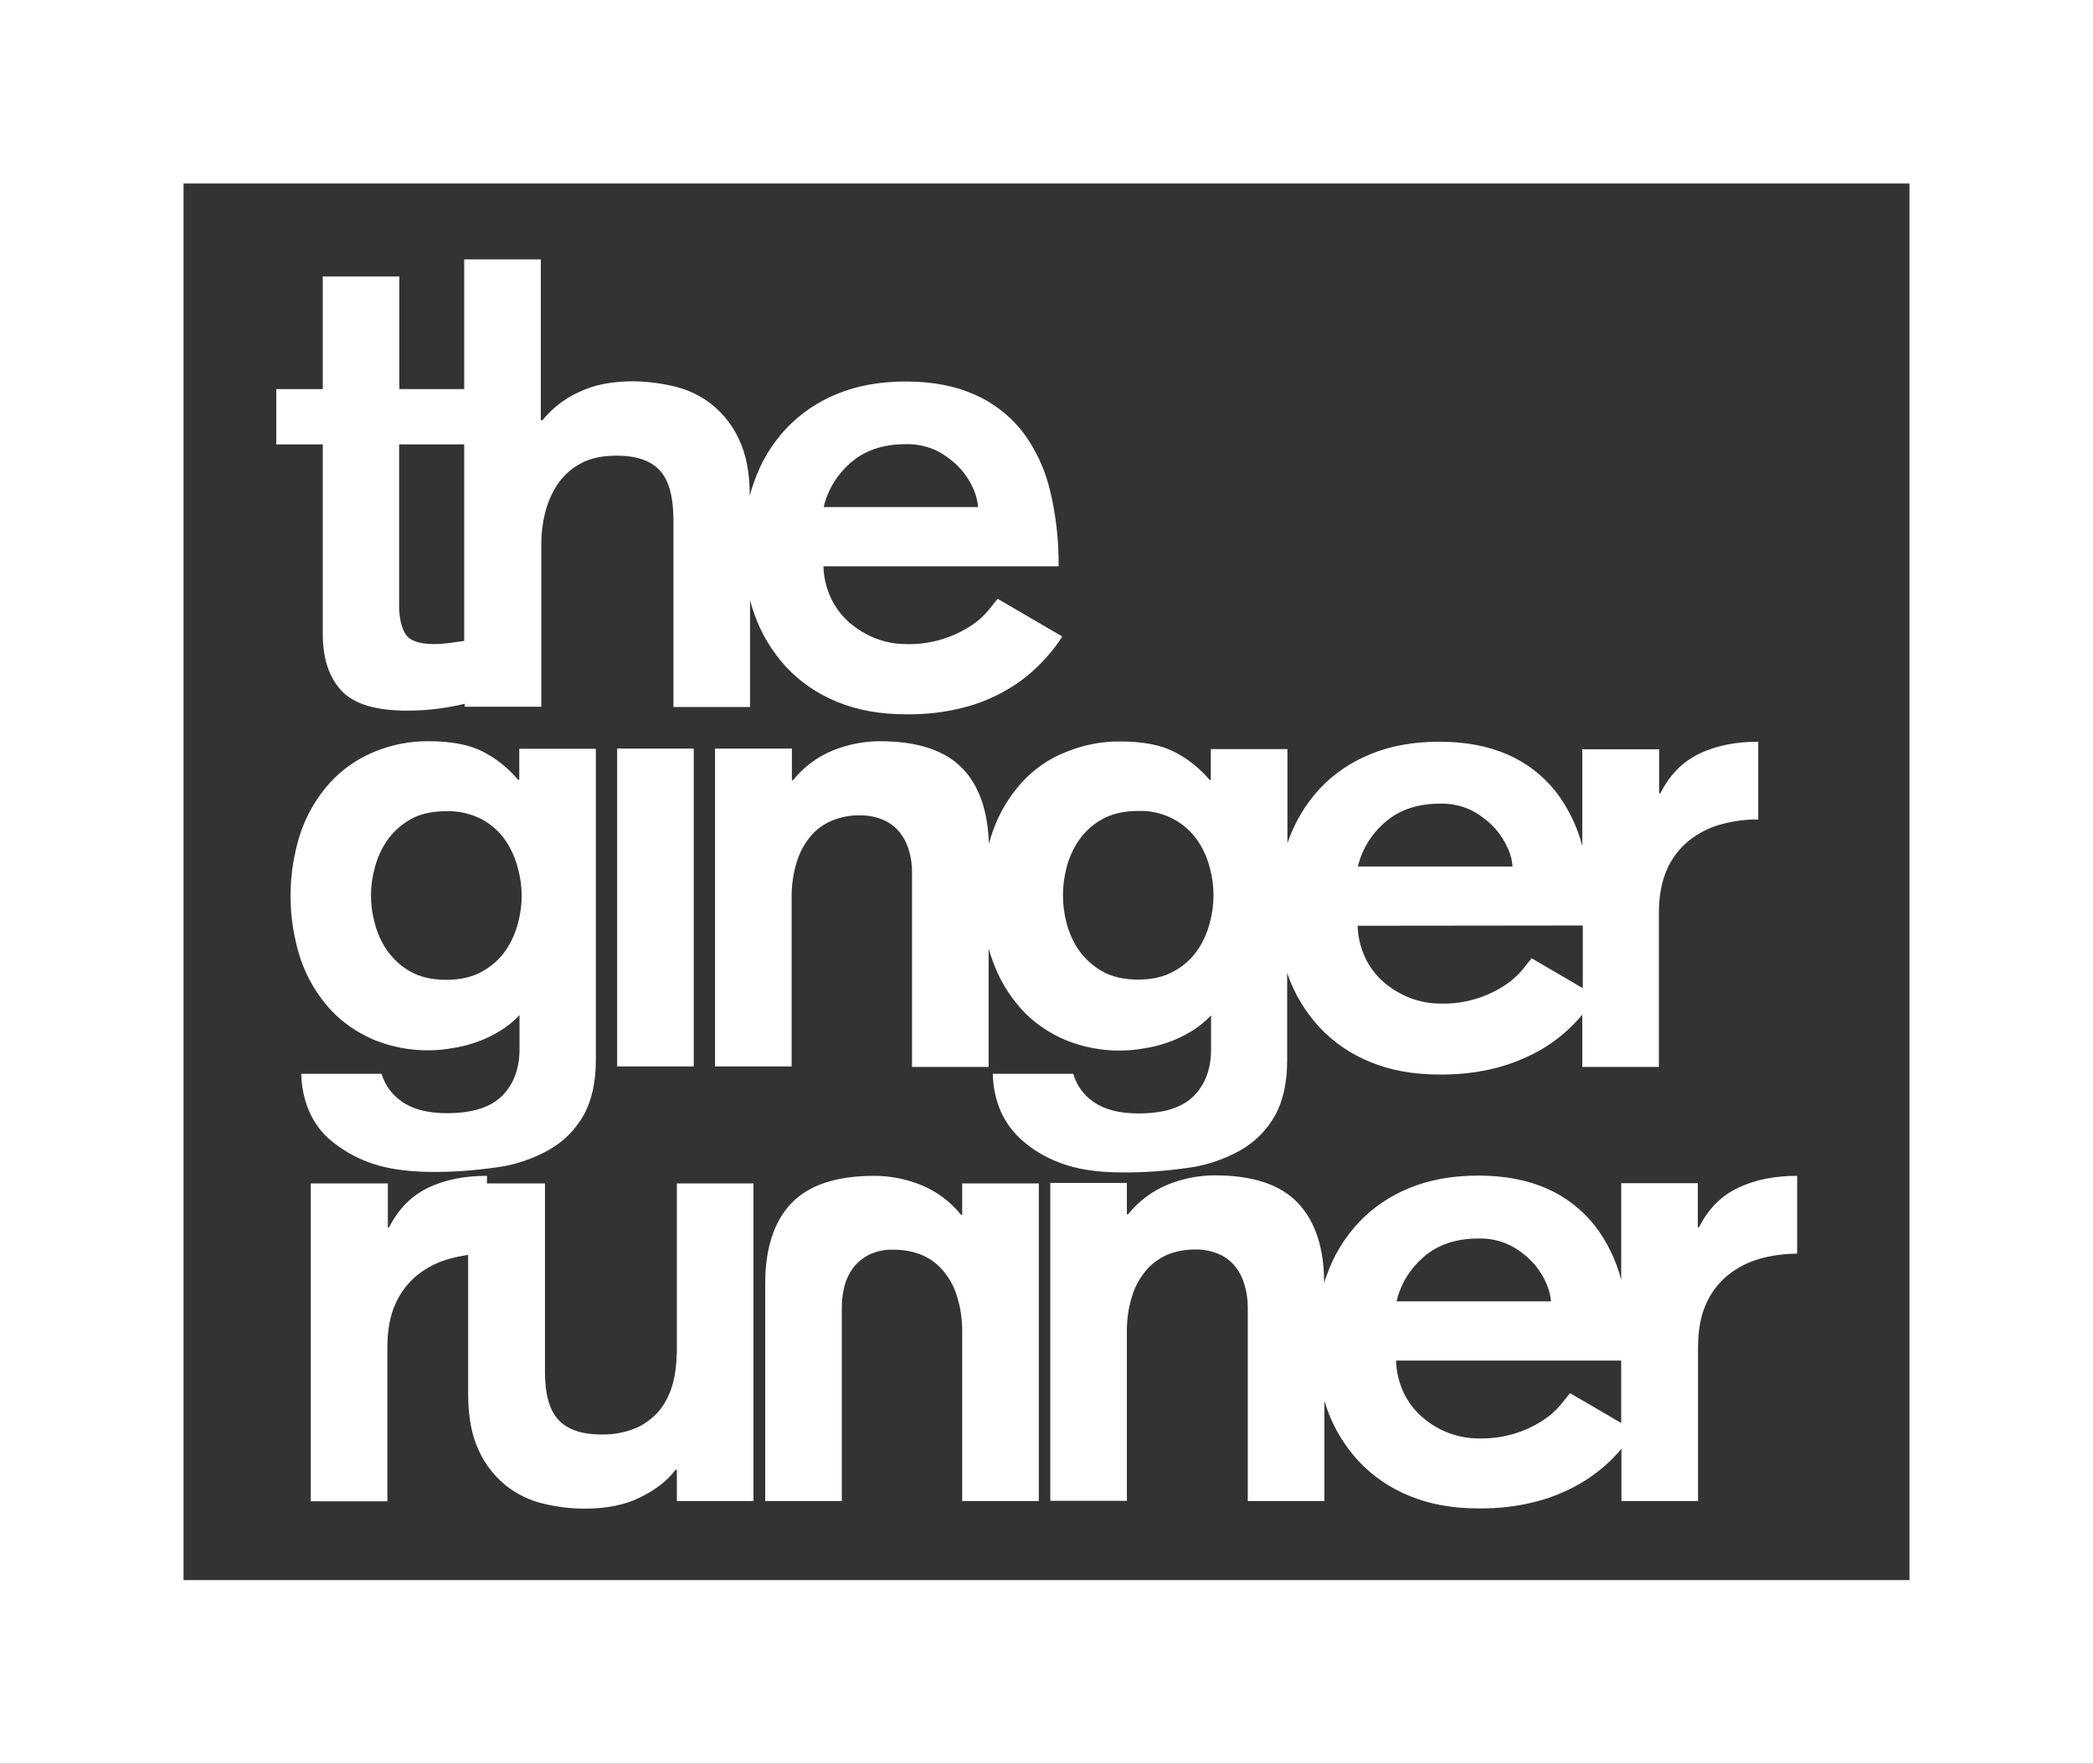 <?xml version="1.0" encoding="utf-8"?>
<!-- Generator: Adobe Illustrator 22.1.0, SVG Export Plug-In . SVG Version: 6.00 Build 0)  -->
<svg version="1.1" id="Layer_1" xmlns="http://www.w3.org/2000/svg" xmlns:xlink="http://www.w3.org/1999/xlink" x="0px" y="0px"
	 viewBox="0 0 855.3 720.7" style="enable-background:new 0 0 855.3 720.7;" xml:space="preserve">
<rect x="0" y="0" width="855.3" height="720.7" fill="#333333" stroke="none"/>
<style type="text/css">
	.st0{fill:#FFFFFF;}
</style>
<title>TGRsquareLogo_SVG</title>
<g id="Layer_2_1_">
	<g id="Layer_1-2">
		<path class="st0" d="M131.9,259.1c0,9.9,2.5,17.6,7.6,23.1c5.1,5.5,14,8.2,26.9,8.2c4.5,0,8.9-0.3,13.4-0.9
			c3.4-0.5,6.8-1.1,10.1-1.9v1.2h31.3v-66.7c0-4.2,0.5-8.3,1.5-12.3c1-4.2,2.7-8.1,5-11.7c2.4-3.6,5.6-6.5,9.4-8.6
			c3.9-2.2,8.9-3.3,14.9-3.3c8,0,13.9,2,17.6,6s5.5,10.6,5.6,19.7v77h31.3v-43.7c0.5,2,1.1,3.9,1.8,5.8c2.8,8,7.2,15.3,13,21.6
			c5.8,6.2,12.9,11,20.8,14.2c8.2,3.4,17.6,5.1,28.2,5.1c8,0.1,15.9-0.8,23.6-2.8c6.3-1.6,12.3-4.1,17.9-7.4
			c4.8-2.8,9.3-6.3,13.2-10.3c3.4-3.4,6.5-7.2,9.1-11.3l-26.4-15.4c-0.9,1-2.1,2.6-3.7,4.6c-2,2.4-4.3,4.5-6.9,6.2
			c-8,5.3-17.4,8-26.9,7.7c-4.2,0-8.4-0.8-12.3-2.3c-3.9-1.5-7.5-3.7-10.7-6.4c-3.2-2.8-5.8-6.2-7.6-10c-1.9-4.1-3-8.6-3.1-13.1
			h96.1c0.1-10.6-1.1-21.2-3.6-31.4c-2.1-8.6-5.9-16.7-11.3-23.8c-5.2-6.5-11.9-11.7-19.5-15c-7.9-3.5-17.2-5.3-28-5.3
			c-10.6,0-20,1.7-28.2,5.1c-7.9,3.2-14.9,8-20.8,14.2c-5.8,6.2-10.2,13.6-13,21.6c-0.7,1.9-1.3,3.8-1.8,5.8c0-9.3-1.5-17-4.4-23
			c-2.5-5.6-6.4-10.5-11.2-14.4c-4.5-3.5-9.7-6-15.2-7.3c-5.5-1.3-11.1-2-16.7-2.1c-8.9,0-16.5,1.5-22.7,4.6
			c-5.6,2.6-10.6,6.5-14.5,11.3H221v-65.7h-31.3V159h-26.5v-46h-31.3v46h-19v22.6h19V259.1z M347.6,189.1c5.7-5,13.2-7.6,22.5-7.6
			c4.7-0.1,9.3,0.9,13.5,3.1c3.4,1.9,6.5,4.3,9.1,7.2c2.2,2.5,4,5.4,5.3,8.5c0.9,2.2,1.5,4.5,1.7,6.9h-63.1
			C338.2,200.2,342.1,193.9,347.6,189.1z M163.2,181.6h26.5v80.3l-5.6,0.8c-2.3,0.3-4.5,0.5-6.8,0.5c-6,0-9.9-1.4-11.6-4.1
			s-2.6-6.7-2.6-11.8V181.6z M150.5,474.9c6.8,2.6,15.3,3.9,25.5,4c9.1,0.1,18.2-0.6,27.2-1.9c7.5-1,14.7-3.5,21.3-7.2
			c5.9-3.4,10.7-8.2,14-14.1c3.3-5.9,5-13.5,5-22.7v-127h-31.3v12.6h-0.5c-3.9-4.6-8.7-8.5-14.1-11.3c-5.5-2.9-12.9-4.4-22.3-4.4
			c-7.7-0.1-15.3,1.4-22.5,4.4c-6.8,2.8-13,7.1-18,12.6c-5.2,5.8-9.2,12.5-11.8,19.9c-5.7,17.1-5.7,35.5,0,52.6
			c2.6,7.4,6.6,14.1,11.8,19.9c5,5.5,11.2,9.7,18,12.6c7.1,2.9,14.8,4.4,22.5,4.3c3.1,0,6.1-0.3,9.1-0.8c3.4-0.5,6.7-1.3,9.9-2.4
			c3.3-1.1,6.5-2.6,9.5-4.4c3.1-1.8,6-4.1,8.5-6.8v13.9c0,8-2.4,14.4-7.1,19.1s-12.2,7.1-22.5,7.1c-7.9,0-14-1.6-18.4-4.7
			c-4-2.7-7-6.8-8.4-11.4h-32.8c0.1,4.5,0.9,9,2.4,13.2c1.8,5,4.7,9.5,8.6,13.1C138.9,469.3,144.5,472.7,150.5,474.9z M211.7,377.1
			c-1,4-2.7,7.8-5,11.2c-2.5,3.6-5.7,6.5-9.5,8.6c-4,2.3-8.9,3.5-14.8,3.5c-6,0-11-1.2-14.9-3.5c-3.7-2.1-6.9-5.1-9.4-8.6
			c-2.3-3.4-4-7.2-5-11.2c-2-7.3-2-15,0-22.3c1-4,2.7-7.8,5-11.2c2.4-3.5,5.6-6.4,9.3-8.6c3.9-2.3,8.9-3.5,14.9-3.5
			c5.1-0.2,10.2,1,14.8,3.4c3.8,2.1,7,5,9.5,8.6c2.3,3.4,4,7.2,5,11.2C213.7,362.1,213.7,369.8,211.7,377.1L211.7,377.1z
			 M252.2,305.9h31.3v129.9h-31.3V305.9z M417.5,319.8c-5.2,5.8-9.2,12.5-11.8,19.9c-0.6,1.6-1.1,3.4-1.6,5.1
			c-0.4-13.3-3.9-23.5-10.6-30.6c-7.1-7.5-18.4-11.3-34-11.3c-6.5,0-12.9,1.3-19,3.7c-6.4,2.6-12.1,6.8-16.4,12.2h-0.5v-12.9h-31.4
			v129.9h31.3v-68.5c-0.1-5.2,0.6-10.4,2.2-15.4c1.2-3.9,3.3-7.6,6-10.7c2.4-2.7,5.5-4.8,8.9-6.1c3.4-1.3,7-2,10.6-1.9
			c3.5-0.1,7.1,0.6,10.3,2.1c2.6,1.2,4.8,3,6.5,5.3c1.7,2.2,2.9,4.8,3.6,7.5c0.8,2.8,1.1,5.7,1.1,8.6v79.3h31.3v-48.5
			c0.4,1.7,1,3.3,1.6,5c2.6,7.4,6.6,14.1,11.8,19.9c5,5.5,11.2,9.7,18,12.6c7.1,2.9,14.8,4.4,22.5,4.3c3.1,0,6.1-0.3,9.1-0.8
			c3.4-0.5,6.7-1.3,9.9-2.4c3.3-1.1,6.5-2.6,9.5-4.4c3.1-1.8,6-4.1,8.5-6.8v13.9c0,8-2.4,14.4-7.1,19.1s-12.2,7.1-22.5,7.1
			c-7.9,0-14-1.6-18.4-4.7c-4-2.7-7-6.8-8.3-11.5h-32.9c0.1,4.5,0.9,9,2.4,13.2c1.8,5,4.8,9.5,8.6,13.1c4.7,4.4,10.3,7.8,16.3,10
			c6.8,2.7,15.3,4,25.5,4c9.1,0.1,18.2-0.6,27.2-1.9c7.5-1,14.7-3.5,21.3-7.2c5.9-3.4,10.7-8.2,14-14.1c3.3-5.9,5-13.5,5-22.7v-35.7
			c0.1,0.2,0.2,0.5,0.2,0.7c2.8,8,7.2,15.3,13,21.6c5.8,6.2,12.9,11,20.8,14.2c8.2,3.4,17.6,5.1,28.2,5.1c7.9,0.1,15.9-0.8,23.6-2.8
			c6.3-1.7,12.4-4.2,18-7.4c4.8-2.8,9.3-6.3,13.2-10.3c1.3-1.3,2.5-2.6,3.6-4v21.4h31.3v-62.8c0-7,1.1-13,3.3-17.9
			c2-4.6,5.1-8.6,9-11.8c3.8-3,8.2-5.3,13-6.6c5-1.4,10.1-2.1,15.3-2v-31.8c-9.2,0-17.3,1.6-24.1,4.9c-6.8,3.3-12.1,8.6-15.9,16.2
			h-0.5v-18h-31.4v39.5c-2.1-8.1-5.8-15.7-10.9-22.3c-5.2-6.5-11.9-11.7-19.5-15c-7.9-3.5-17.2-5.3-28-5.3c-10.6,0-20,1.7-28.2,5.1
			c-7.9,3.2-15,8-20.8,14.2c-5.7,6.2-10.1,13.6-12.9,21.6c-0.1,0.2-0.1,0.5-0.2,0.7v-38.6h-31.3v12.6h-0.5
			c-3.9-4.6-8.7-8.5-14.1-11.3c-5.5-2.9-12.9-4.4-22.3-4.4c-7.7-0.1-15.3,1.4-22.5,4.4C428.7,310,422.5,314.3,417.5,319.8
			L417.5,319.8z M566,336c5.7-5,13.2-7.6,22.5-7.6c4.7-0.1,9.3,0.9,13.5,3.1c3.4,1.9,6.5,4.3,9.1,7.2c2.2,2.5,4,5.4,5.3,8.5
			c1,2.2,1.5,4.5,1.7,6.9h-63.2C556.6,347,560.5,340.7,566,336z M646.8,378.2v25.6l-20.9-12.2c-0.9,1-2.1,2.6-3.7,4.6
			c-2,2.4-4.3,4.5-6.9,6.2c-7.9,5.3-17.3,8-26.8,7.7c-4.2,0-8.4-0.8-12.3-2.3c-3.9-1.5-7.5-3.7-10.7-6.4c-3.2-2.8-5.8-6.2-7.6-10
			c-1.9-4.1-3-8.6-3.1-13.1L646.8,378.2z M435.8,354.7c1-4,2.7-7.8,5-11.2c2.4-3.5,5.6-6.5,9.4-8.6c3.9-2.3,8.9-3.5,14.9-3.5
			c5.2-0.2,10.3,1,14.8,3.5c3.8,2.1,7,5,9.5,8.6c2.3,3.4,4,7.2,5,11.2c2,7.3,2,15,0,22.3c-1,4-2.7,7.8-5,11.2
			c-2.5,3.6-5.7,6.5-9.5,8.6c-4,2.3-8.9,3.5-14.8,3.5c-6,0-11-1.2-14.9-3.5c-3.7-2.1-6.9-5.1-9.4-8.6c-2.3-3.4-4-7.2-5-11.2
			C433.9,369.8,433.9,362.1,435.8,354.7L435.8,354.7z M276.5,553.4c0,4-0.5,8-1.5,11.8c-1,3.8-2.7,7.4-5,10.5
			c-2.5,3.2-5.8,5.8-9.5,7.6c-4.6,2-9.7,3-14.7,2.9c-8,0-13.9-2-17.6-6s-5.5-10.5-5.5-19.6v-77H199v-3.1c-9.2,0-17.3,1.6-24.1,4.9
			c-6.8,3.3-12.2,8.7-15.9,16.2h-0.5v-18H127v129.9h31.3v-62.9c0-7,1.1-13,3.3-17.8c2-4.6,5.1-8.6,9-11.8c3.8-3,8.3-5.3,13-6.6
			c2.5-0.7,5.1-1.2,7.7-1.6v56.8c0,9.4,1.5,17.2,4.4,23.2c2.5,5.6,6.4,10.5,11.2,14.4c4.5,3.5,9.7,6,15.3,7.3c5.5,1.3,11.1,2,16.7,2
			c8.9,0,16.5-1.5,22.7-4.6c6.3-3.1,11.1-6.8,14.5-11.3h0.5v12.8h31.3V483.6h-31.3V553.4z M393.2,496.4h-0.5
			c-4.3-5.4-10-9.6-16.4-12.2c-6-2.4-12.5-3.7-19-3.7c-15.6,0-26.9,3.8-34,11.3s-10.6,18.5-10.6,32.8v88.8h31.3v-79.3
			c0-2.9,0.4-5.8,1.1-8.6c0.7-2.7,1.9-5.2,3.6-7.5c1.7-2.2,4-4,6.5-5.3c3.2-1.5,6.7-2.2,10.3-2c3.6,0,7.2,0.6,10.6,1.9
			c3.4,1.3,6.4,3.4,8.9,6.2c2.7,3.1,4.8,6.7,6,10.7c1.6,5,2.3,10.2,2.2,15.4v68.5h31.3V483.6h-31.3V496.4z M694.3,501.5h-0.5v-18
			h-31.3v39.5c-2.1-8.1-5.8-15.7-10.9-22.3c-5.2-6.5-11.9-11.7-19.5-15c-7.9-3.5-17.2-5.3-28-5.3c-10.6,0-20,1.7-28.2,5.1
			c-7.9,3.2-15,8-20.8,14.2c-5.8,6.2-10.2,13.6-13,21.6c-0.4,1-0.7,2-1,3c0-14.3-3.6-25.2-10.7-32.7c-7.1-7.5-18.4-11.3-34-11.3
			c-6.5,0-13,1.3-19,3.7c-6.4,2.6-12.1,6.8-16.4,12.2h-0.5v-12.8h-31.3v129.9h31.3v-68.5c-0.1-5.2,0.6-10.4,2.2-15.4
			c1.2-3.9,3.3-7.5,6-10.7c2.4-2.7,5.5-4.8,8.9-6.2c3.4-1.3,7-1.9,10.7-1.9c3.5-0.1,7,0.6,10.3,2.1c2.6,1.2,4.8,3,6.5,5.3
			c1.7,2.2,2.9,4.8,3.6,7.5c0.8,2.8,1.2,5.7,1.2,8.6v79.3h31.3v-40.9c0.3,1,0.7,2,1,3c2.8,8,7.2,15.3,13,21.6
			c5.8,6.2,12.9,11,20.8,14.2c8.2,3.4,17.6,5.1,28.2,5.1c8,0.1,15.9-0.8,23.6-2.8c6.3-1.6,12.4-4.2,18-7.4
			c4.8-2.8,9.3-6.3,13.2-10.2c1.3-1.3,2.5-2.7,3.6-4v21.4h31.3v-62.8c0-7,1.1-13,3.3-17.8c2-4.6,5.1-8.6,9-11.8
			c3.8-3,8.2-5.3,12.9-6.6c5-1.4,10.1-2.1,15.3-2.1v-31.8c-9.2,0-17.3,1.6-24.1,4.9C703.4,488.6,698.1,494,694.3,501.5L694.3,501.5z
			 M581.7,513.7c5.7-5,13.2-7.6,22.5-7.6c4.7-0.1,9.3,0.9,13.5,3.1c3.4,1.8,6.5,4.3,9.1,7.2c2.2,2.5,4,5.4,5.3,8.5
			c0.9,2.2,1.5,4.5,1.7,6.9h-63.1C572.3,524.8,576.2,518.5,581.7,513.7z M641.6,569.3c-0.8,1-2.1,2.6-3.7,4.6
			c-2,2.4-4.3,4.5-6.9,6.2c-7.9,5.3-17.3,8-26.9,7.7c-4.2,0-8.4-0.8-12.3-2.3c-3.9-1.5-7.5-3.7-10.6-6.4c-3.2-2.8-5.8-6.2-7.6-10
			c-1.9-4.1-3-8.5-3.1-13.1h92v25.5L641.6,569.3z"/>
		<path class="st0" d="M780.3,75v570.7H75V75H780.3 M855.3,0H0v720.7h855.3V0z"/>
	</g>
</g>
</svg>
